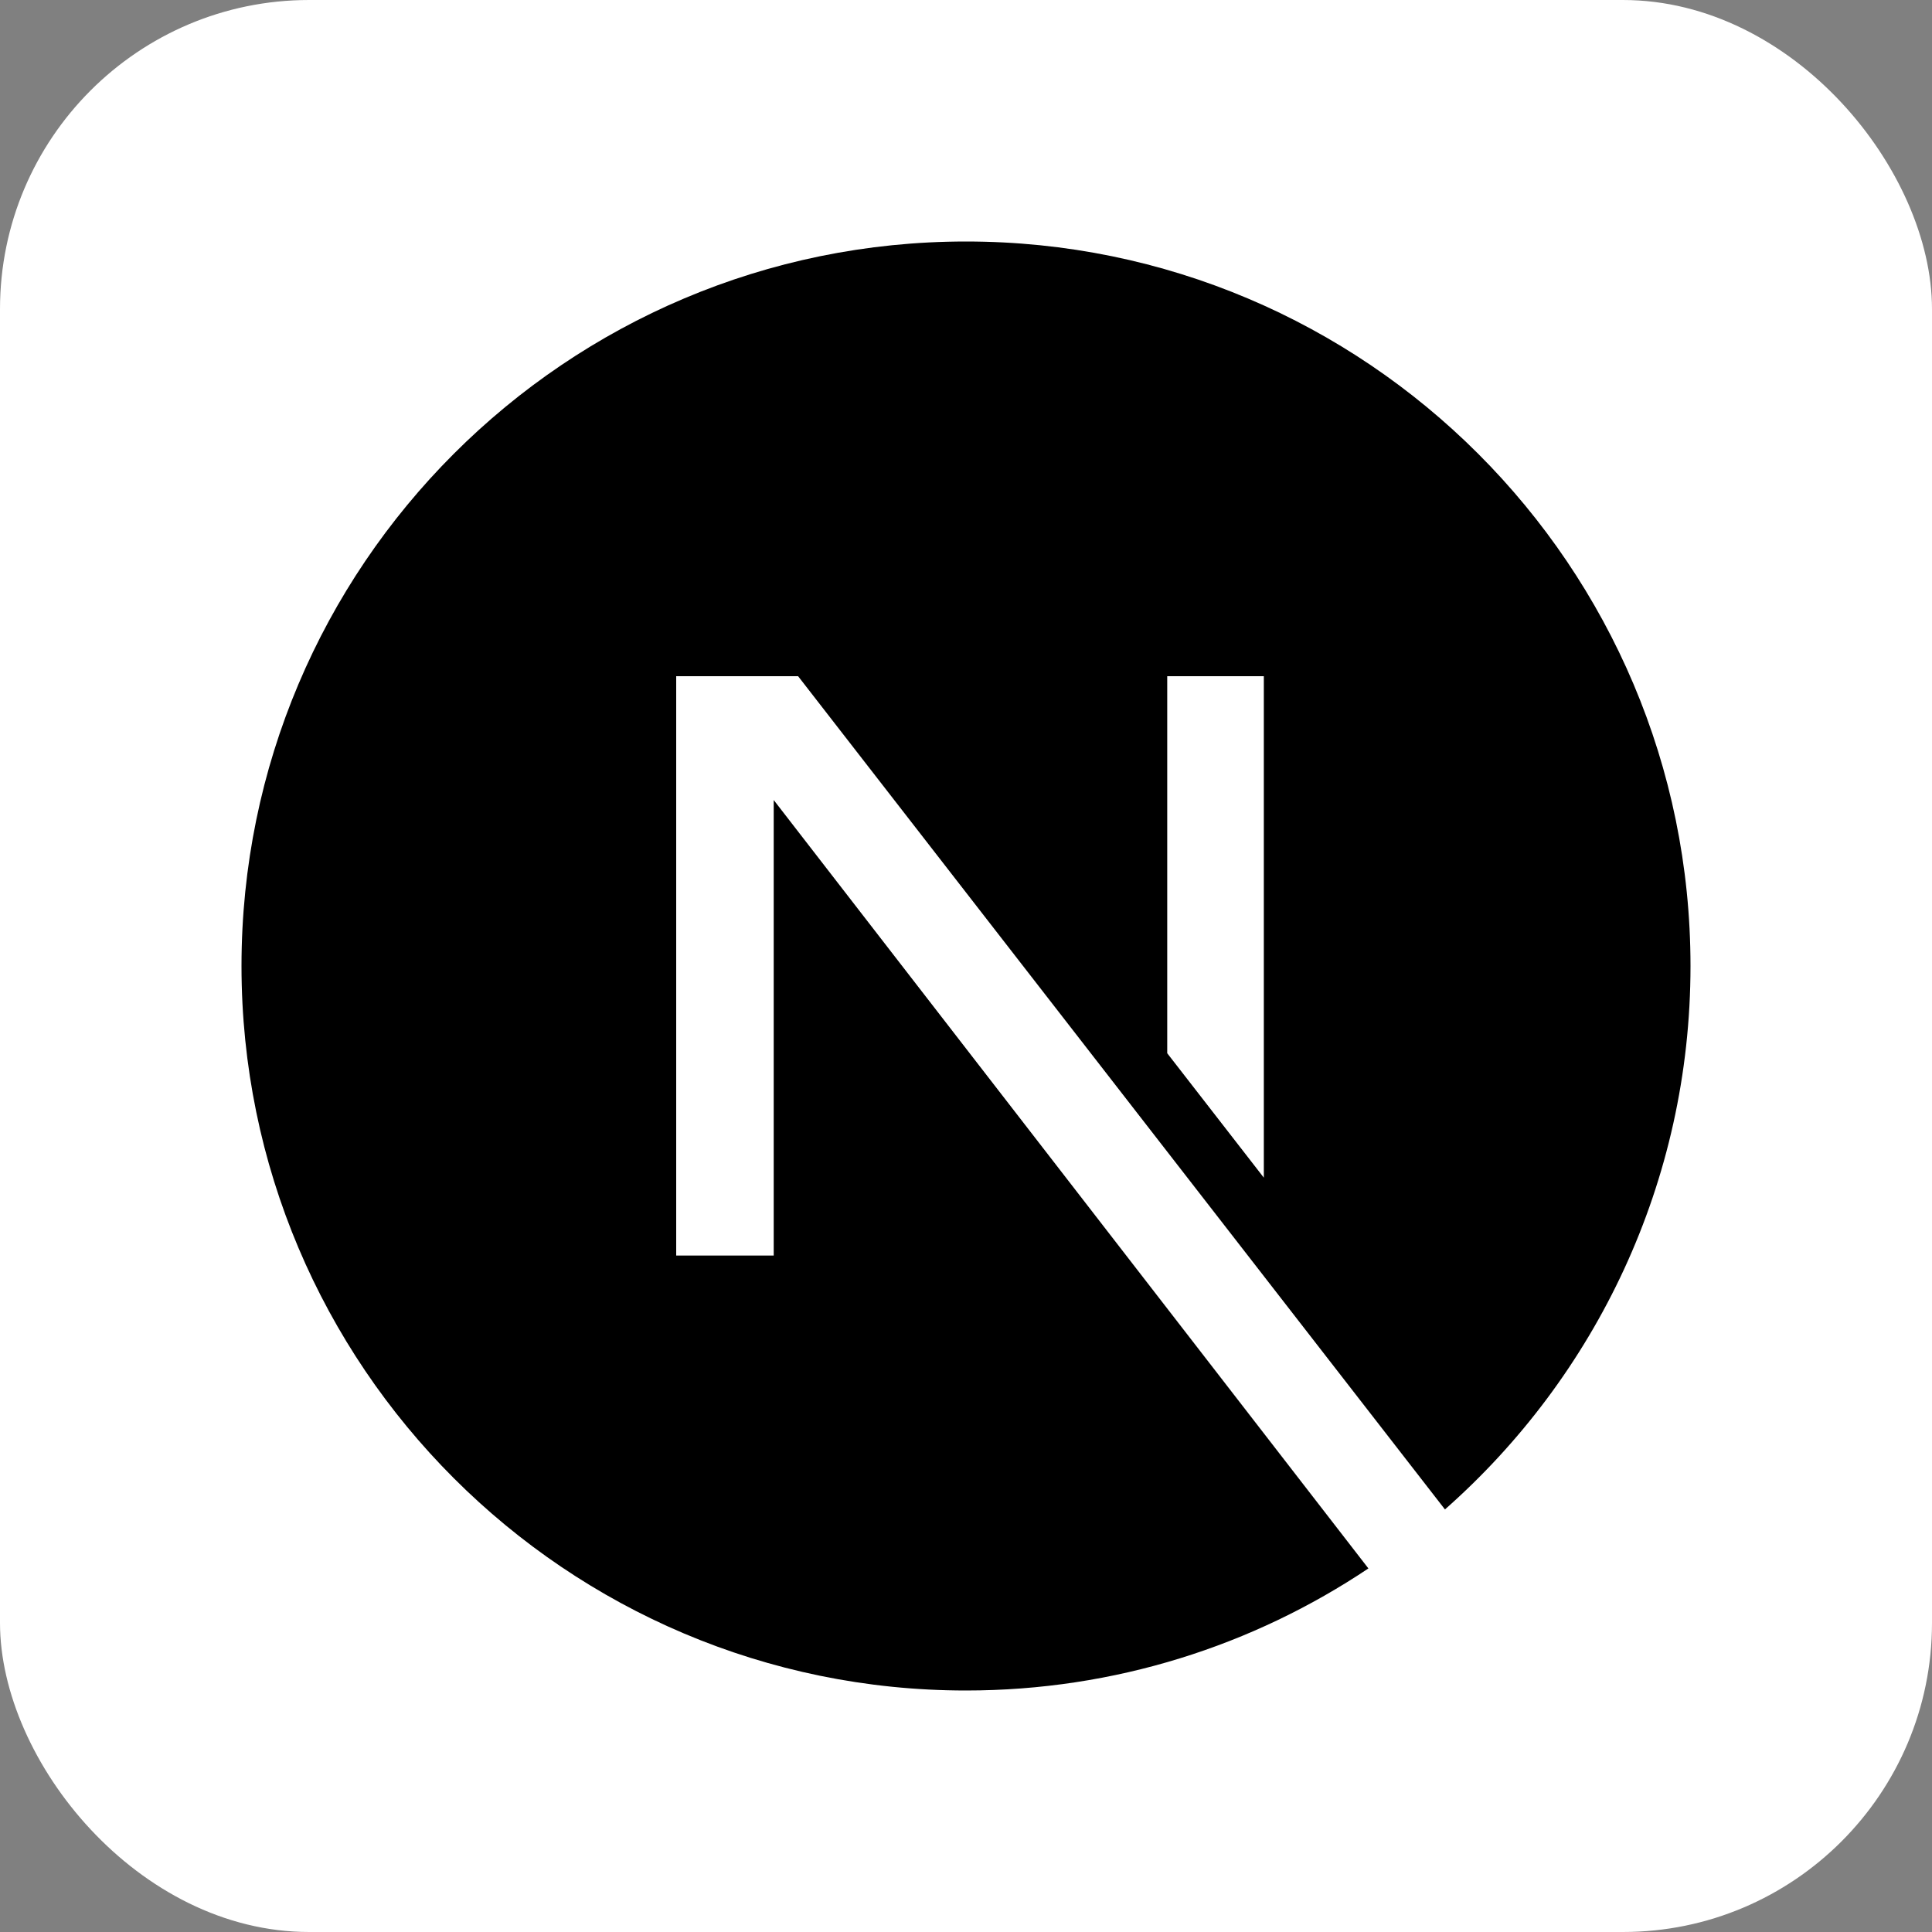 <svg width="200" height="200" viewBox="0 0 200 200" fill="none" xmlns="http://www.w3.org/2000/svg">
<rect x="0" y="0" width="200" height="200" fill="#808080" stroke="none"/>
<rect width="200" height="200" rx="32" fill="white"/>
<g clip-path="url(#clip0_15_2)">
<path d="M141.656 162.363C129.738 170.344 115.406 175 100 175C58.606 175 25 141.394 25 100C25 58.606 58.606 25 100 25C141.394 25 175 58.606 175 100C175 122.394 165.163 142.506 149.581 156.256L82.619 70H70V129.975H80.094V82.819L141.656 162.363ZM120.831 109.031L130.831 121.912V70H120.831V109.031Z" fill="black"/>
</g>
<defs>
<clipPath id="clip0_15_2">
<rect width="150" height="150" fill="white" transform="translate(25 25)"/>
</clipPath>
</defs>
</svg>
